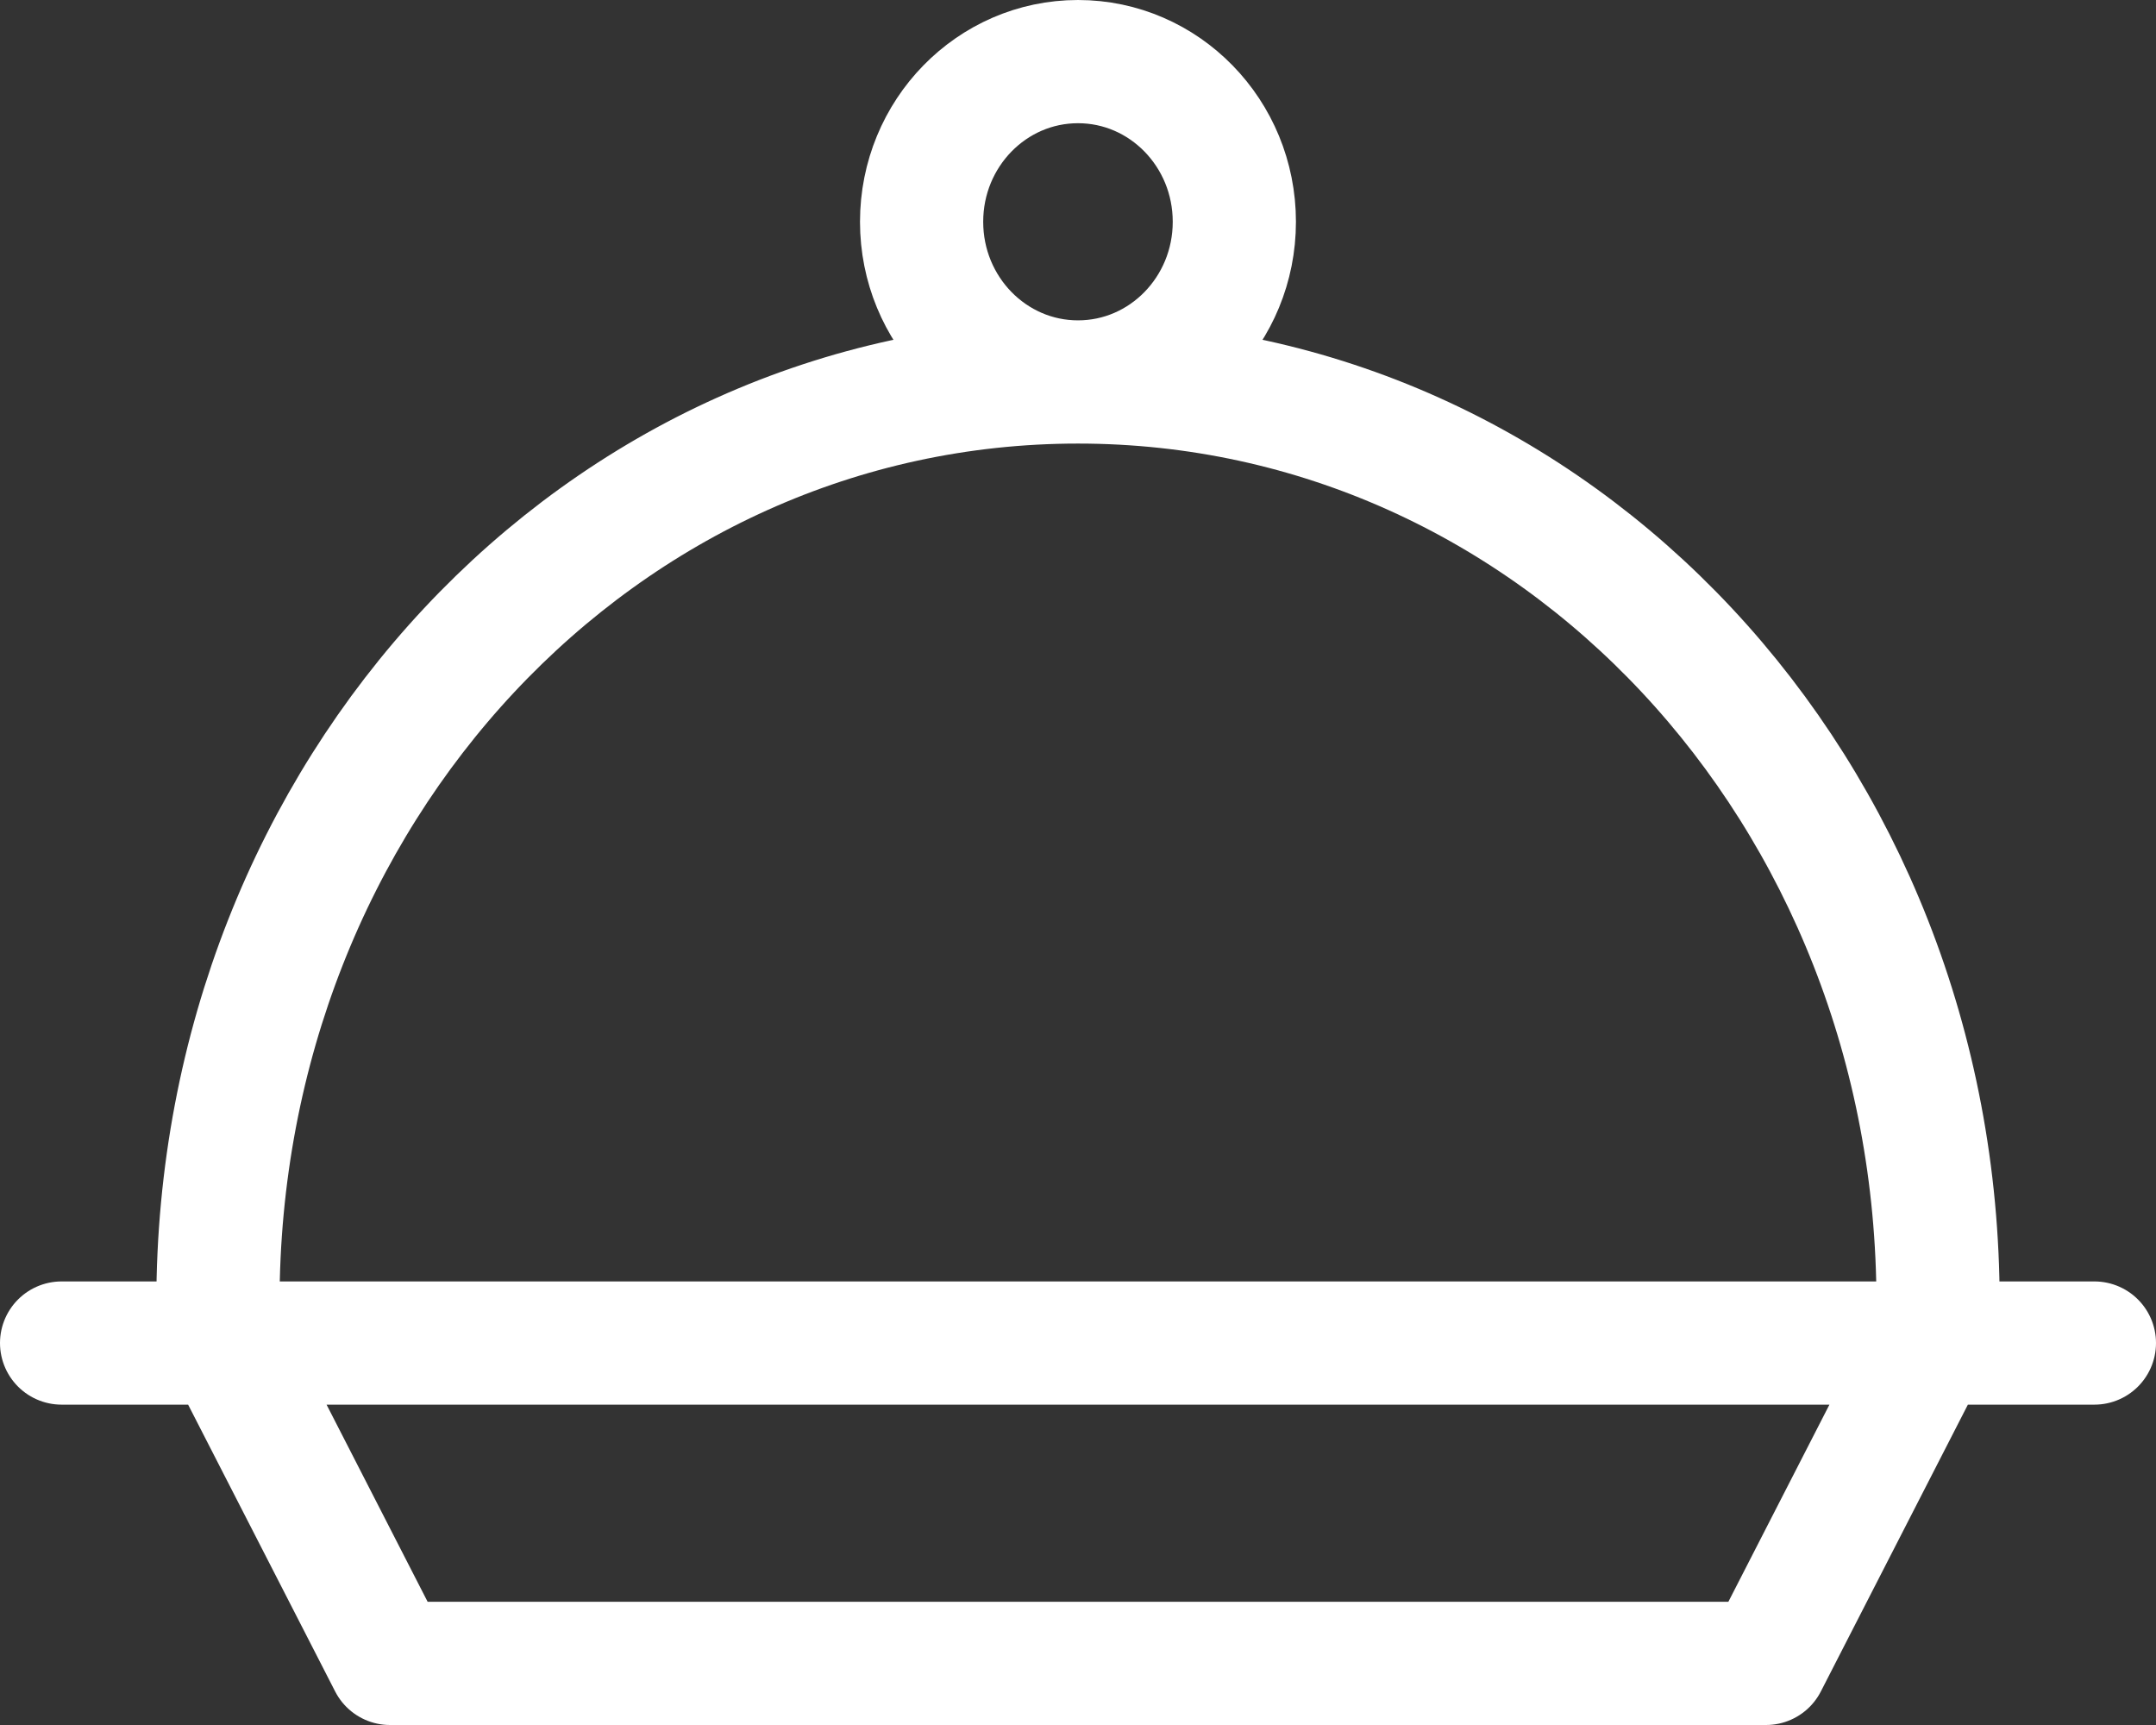 <svg width="35" height="28" viewBox="0 0 35 28" fill="none" xmlns="http://www.w3.org/2000/svg">
<rect x="0" y="0" width="35" height="28" fill="#333333" stroke="none"/>
<path d="M1 21.8H34M3.538 21.15C3.538 12.83 9.758 6.2 17.5 6.2M17.5 6.2C25.242 6.2 31.462 12.83 31.462 21.15M17.5 6.2C18.902 6.2 20.038 5.036 20.038 3.6C20.038 2.164 18.902 1 17.5 1C16.098 1 14.961 2.164 14.961 3.6C14.961 5.036 16.098 6.2 17.5 6.2ZM28.669 27H6.331L3.665 21.8H31.335L28.669 27Z" stroke="white" stroke-width="2" stroke-miterlimit="10" stroke-linecap="round" stroke-linejoin="round"/>
</svg>
